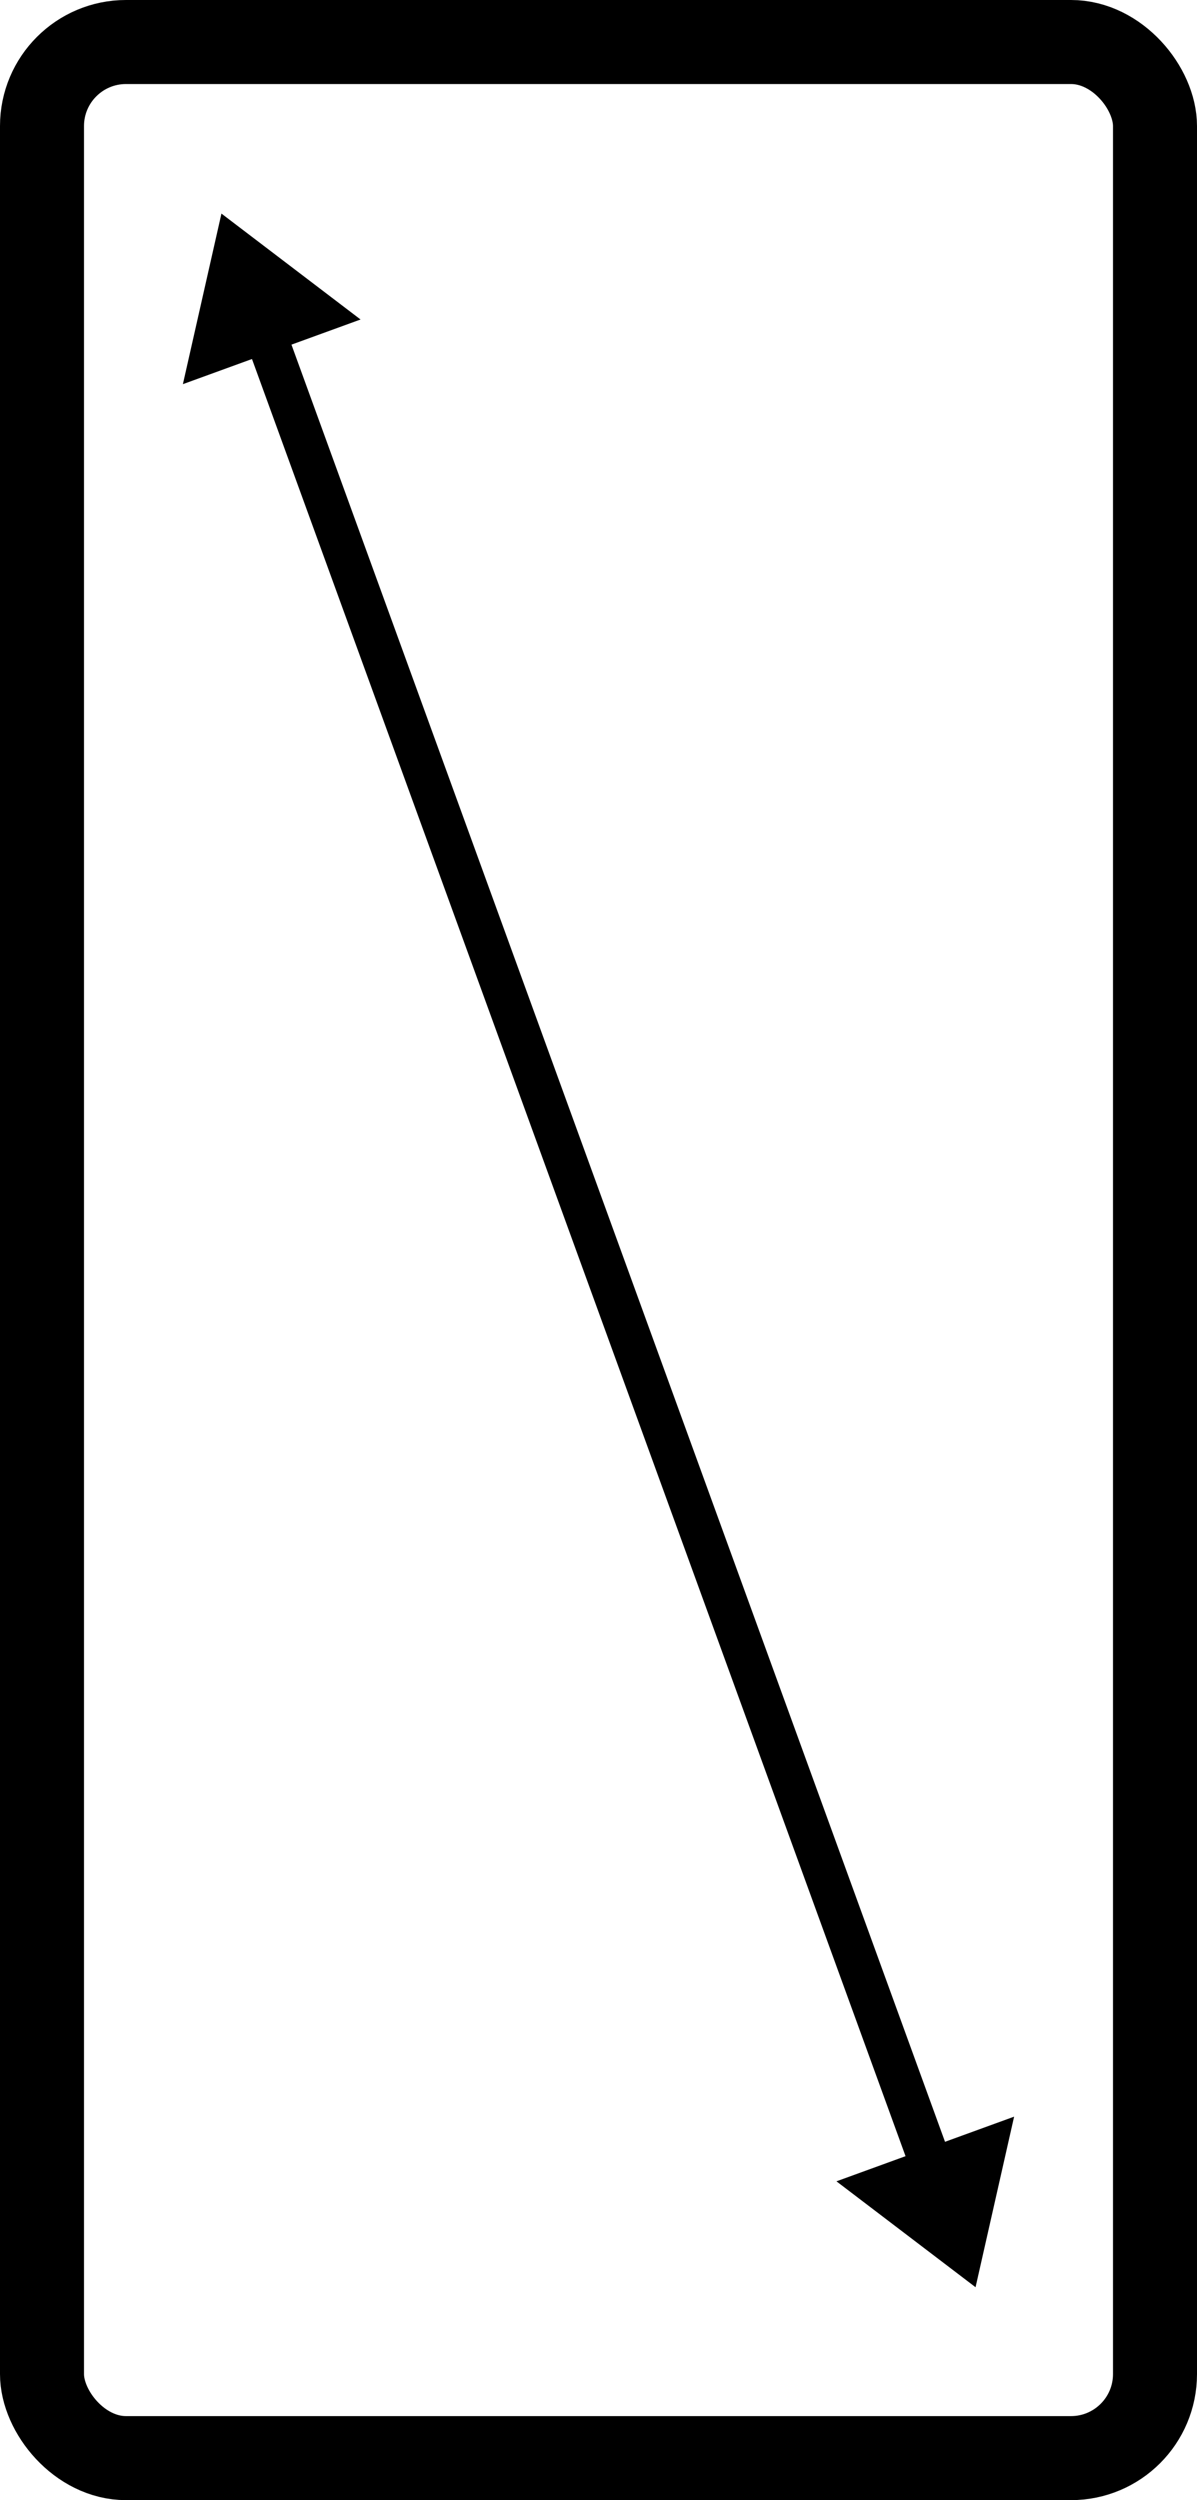 <svg height="119" viewBox="0 0 57 119" width="57" xmlns="http://www.w3.org/2000/svg"><g fill="none" fill-rule="evenodd"><rect height="115" rx="4" stroke="#000" stroke-width="4" width="53" x="2" y="2"/><g transform="matrix(.94 -.342 .342 .94 6.315 11.705)"><path d="m4.5 0 4.5 7h-9z" fill="#000"/><path d="m4.5 98 4.5 7h-9z" fill="#000" transform="matrix(1 0 0 -1 0 203)"/><path d="m4.5 7.5v90" stroke="#000" stroke-linecap="square" stroke-width="2"/></g></g></svg>